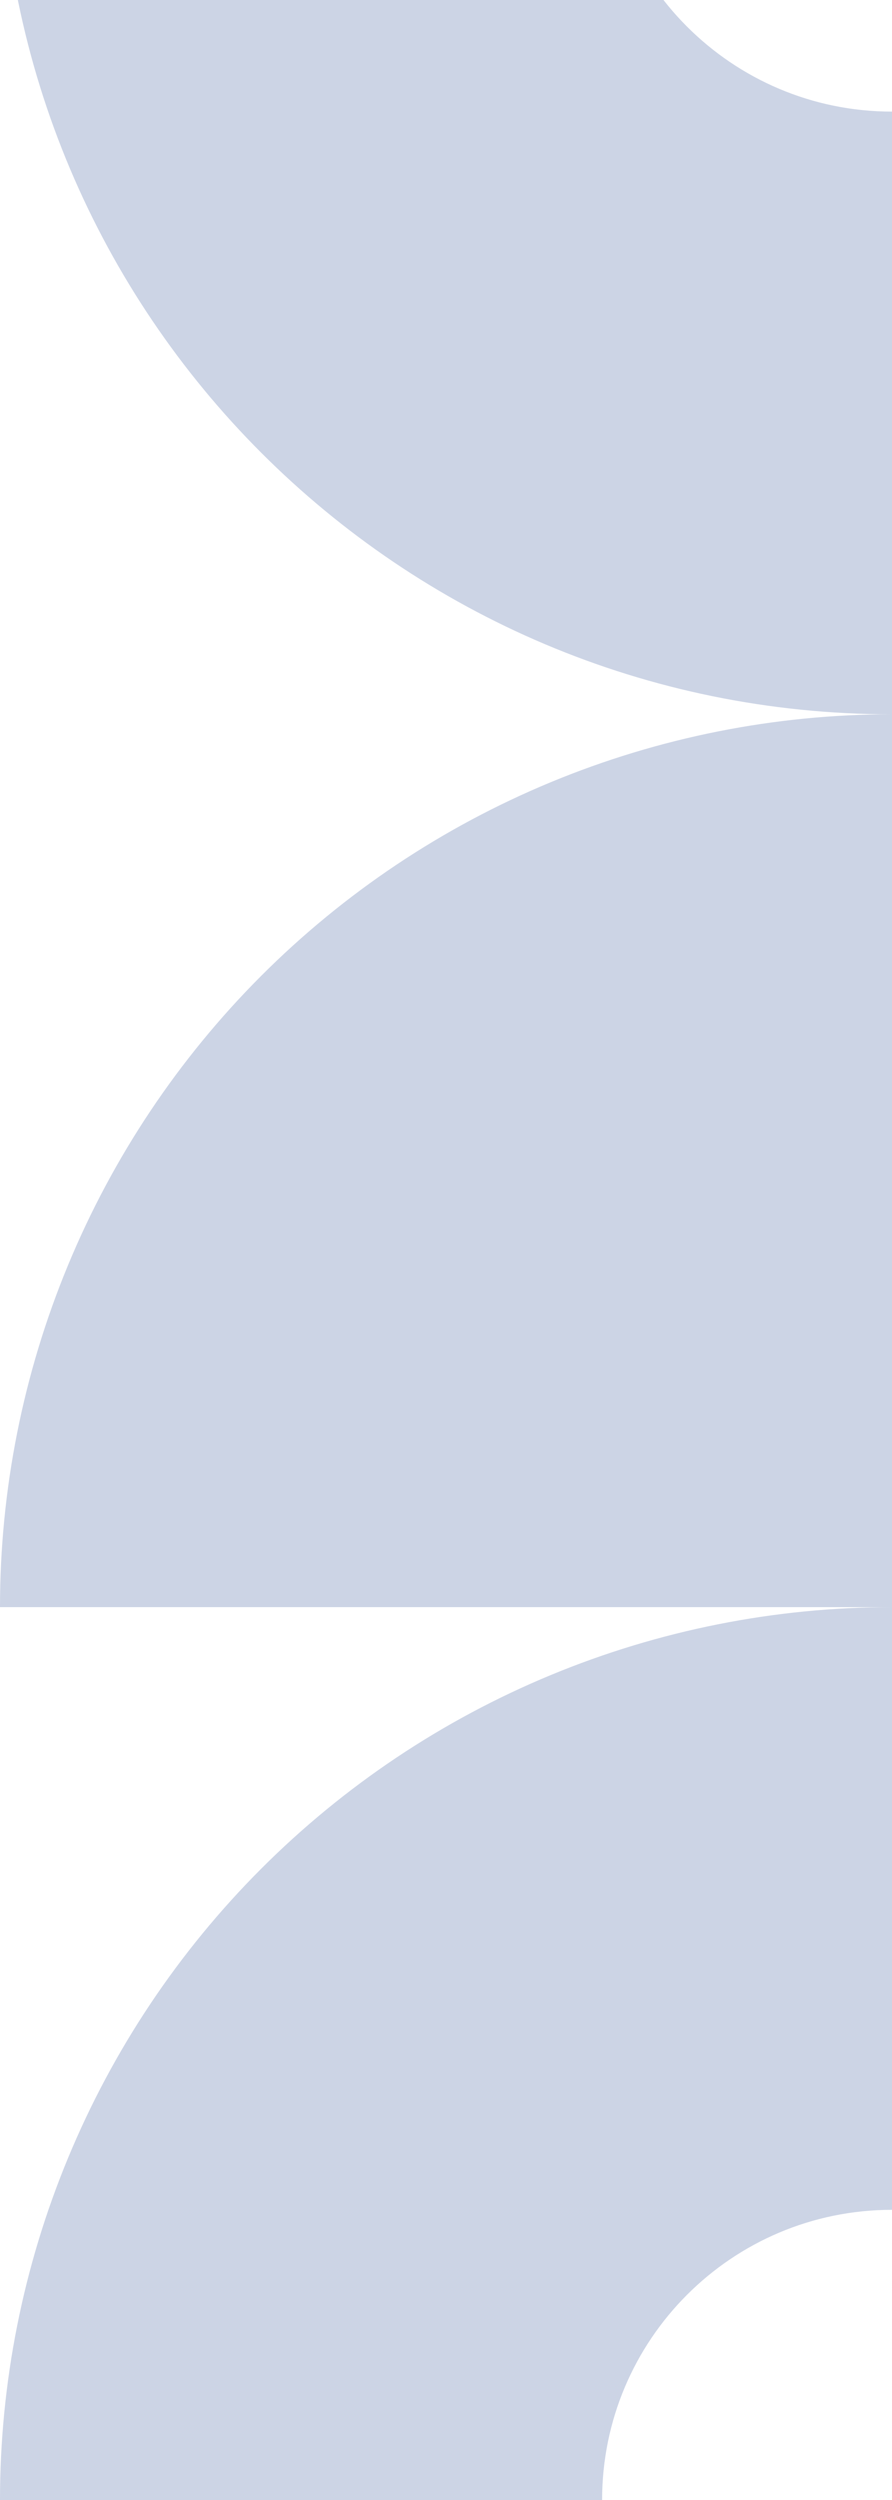<svg xmlns="http://www.w3.org/2000/svg" width="80" height="224" viewBox="0 0 80 224" fill="none"><g opacity="0.2"><path d="M160 -16C160 -60.183 124.183 -96 80 -96C35.817 -96 1.48086e-06 -60.183 9.5399e-07 -16C4.27116e-07 28.183 35.817 64 80 64C124.183 64 160 28.183 160 -16ZM106 -16C106 -1.641 94.359 10 80 10C65.641 10 54 -1.641 54 -16C54 -30.359 65.641 -42 80 -42C94.359 -42 106 -30.359 106 -16Z" fill="#02267E"></path><path d="M80 144C69.494 144 59.091 146.069 49.385 150.09C39.679 154.11 30.86 160.003 23.432 167.432C16.003 174.86 10.11 183.679 6.09 193.385C2.069 203.091 2.20898e-06 213.494 2.54292e-06 224L54 224C54 209.641 65.641 198 80 198C94.359 198 106 209.641 106 224L160 224C160 213.494 157.931 203.091 153.91 193.385C149.89 183.679 143.997 174.86 136.568 167.432C129.14 160.003 120.321 154.11 110.615 150.09C100.909 146.069 90.506 144 80 144Z" fill="#02267E"></path><path d="M160 144C160 133.494 157.931 123.091 153.91 113.385C149.89 103.679 143.997 94.86 136.569 87.431C129.14 80.003 120.321 74.11 110.615 70.09C100.909 66.069 90.506 64 80 64C69.494 64 59.091 66.069 49.385 70.09C39.679 74.11 30.86 80.003 23.431 87.431C16.003 94.86 10.11 103.679 6.09 113.385C2.069 123.091 -8.28175e-06 133.494 -7.94781e-06 144L160 144Z" fill="#02267E"></path></g></svg>